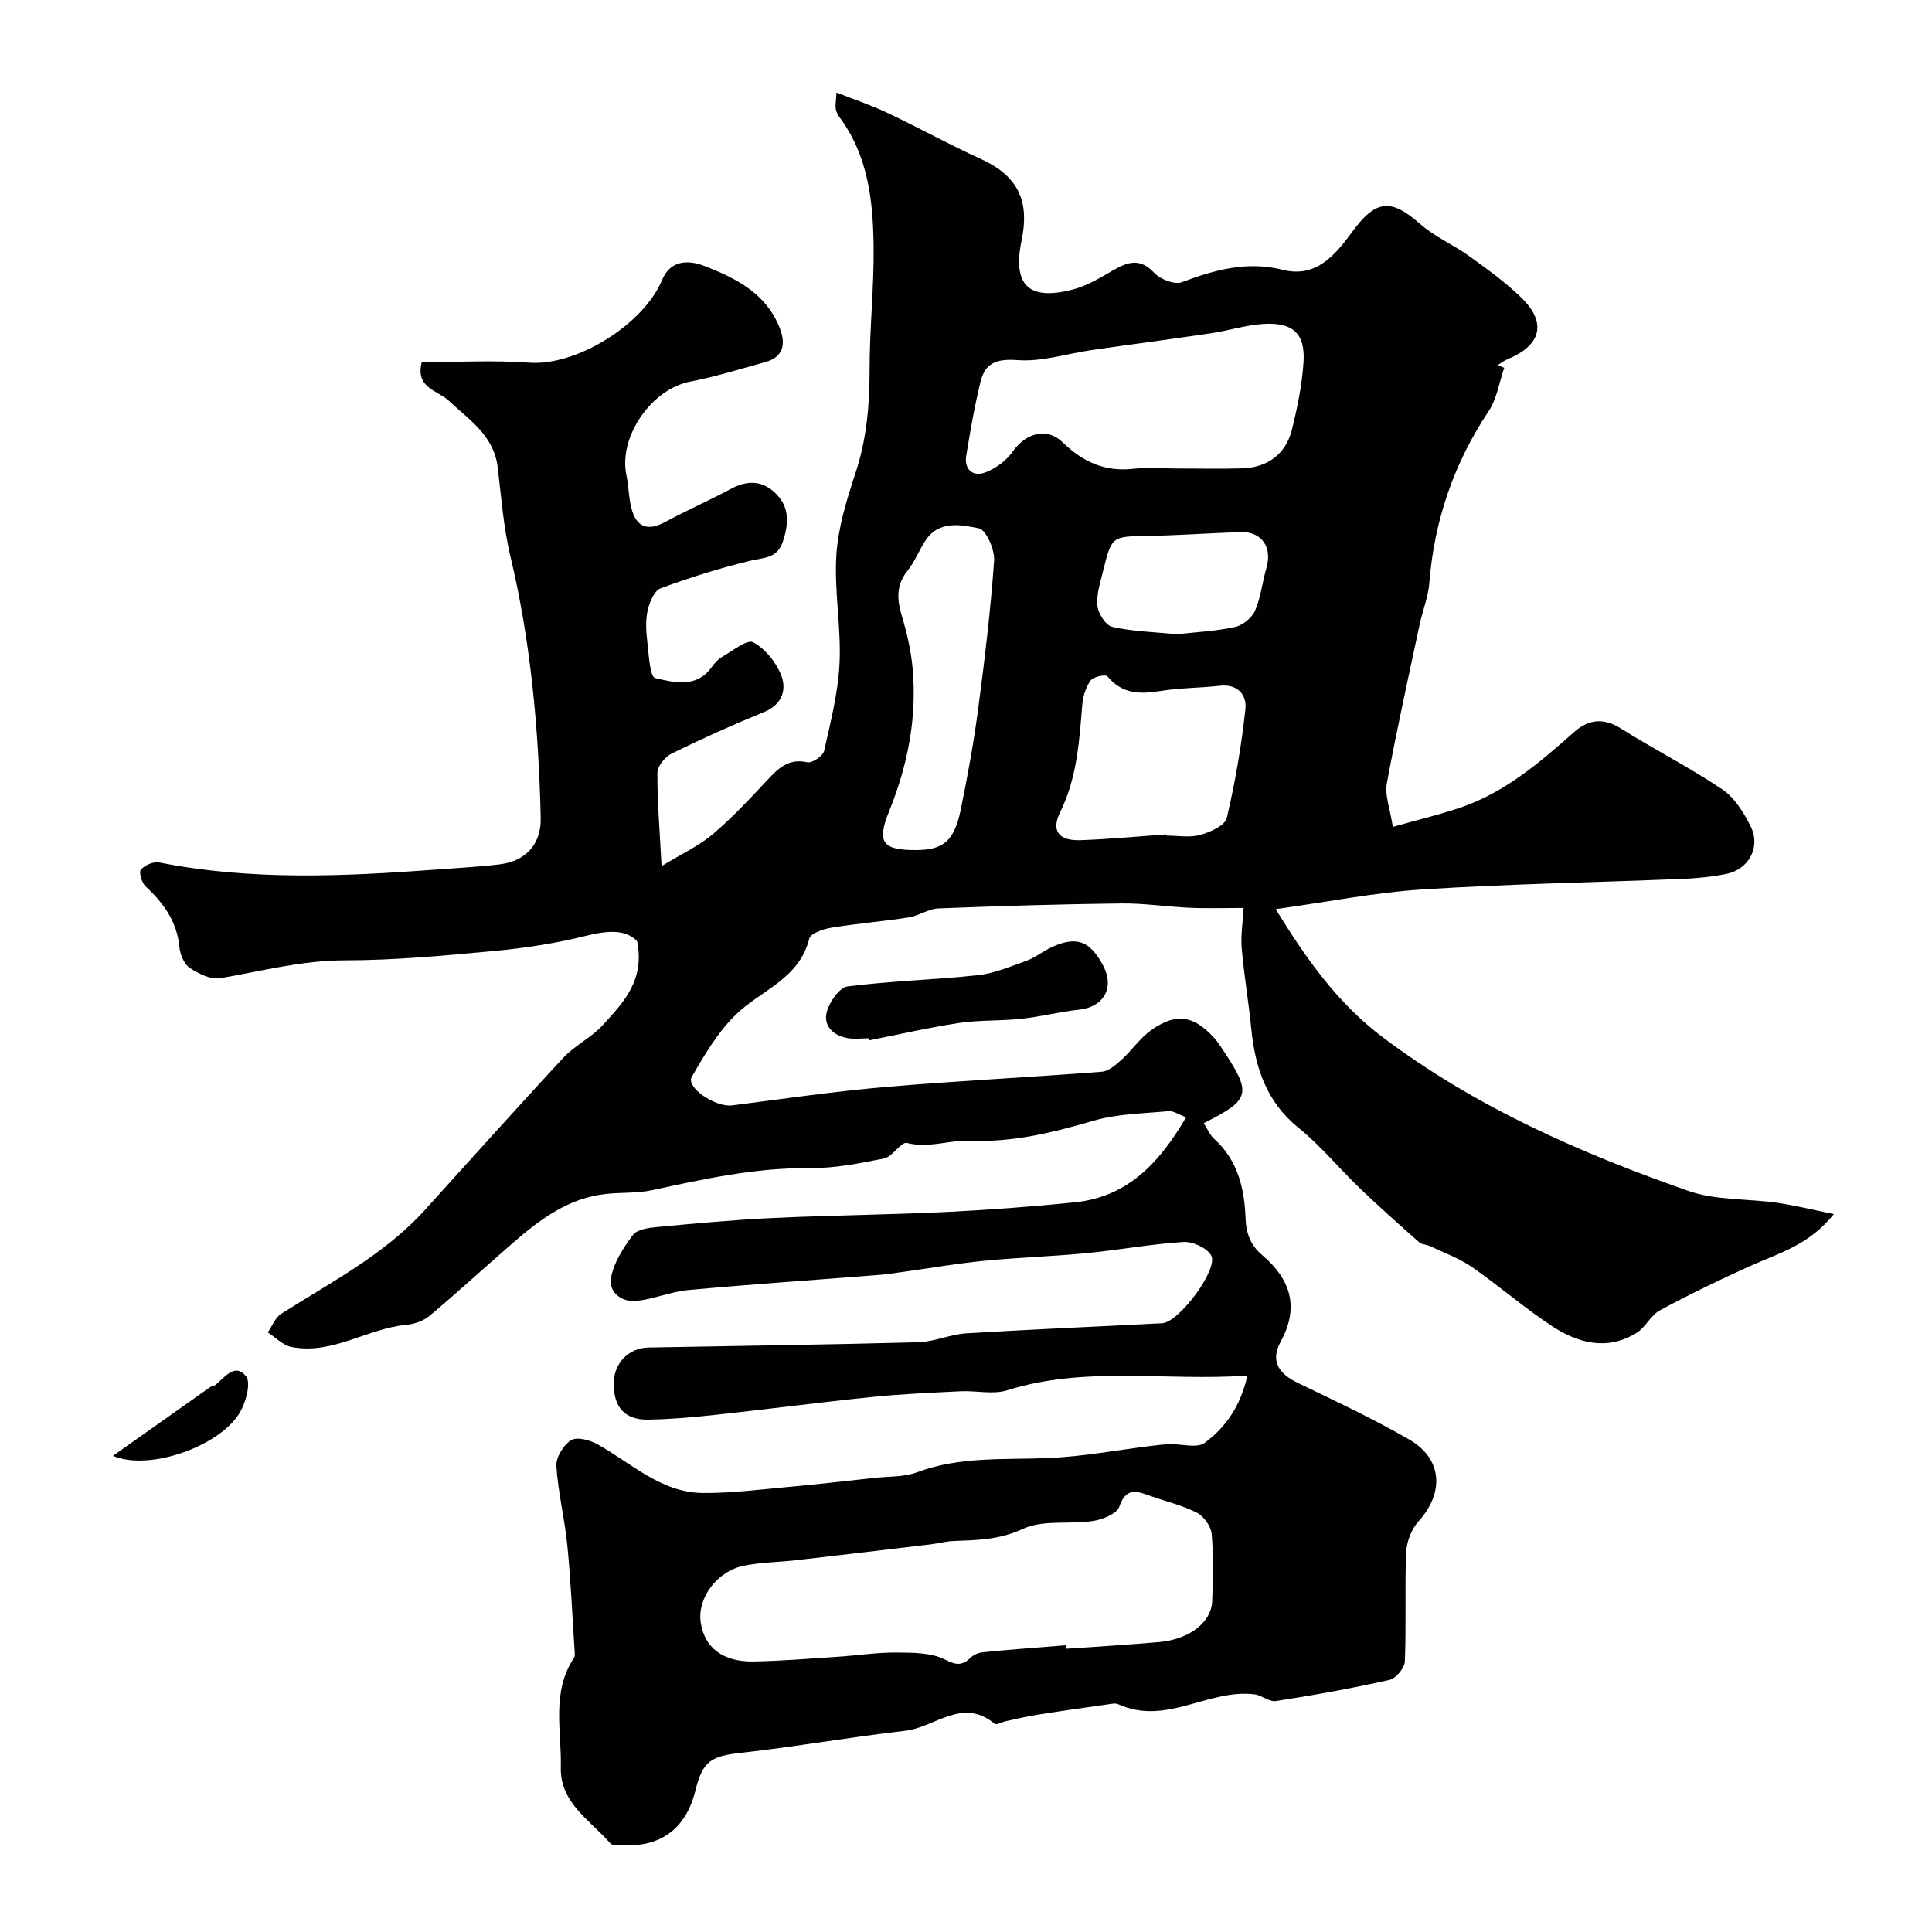 <svg enable-background="new 0 0 400 400" viewBox="0 0 400 400" xmlns="http://www.w3.org/2000/svg"><g fill="#010100"><path d="m311.43 76.16c-1.04 3-1.5 6.38-3.21 8.94-7.23 10.86-11.28 22.68-12.3 35.65-.23 2.88-1.39 5.68-2 8.55-2.34 10.97-4.77 21.92-6.8 32.95-.44 2.37.65 5.03 1.25 8.95 5.09-1.44 9.6-2.51 13.97-3.99 9.22-3.12 16.44-9.33 23.58-15.66 3.01-2.67 6.09-2.98 9.73-.69 6.89 4.34 14.2 8.03 20.94 12.58 2.56 1.72 4.47 4.84 5.89 7.71 2.1 4.23-.41 8.84-5.03 9.78-3.03.61-6.15.92-9.25 1.04-17.86.73-35.74 1.03-53.56 2.17-10.02.64-19.96 2.63-30.52 4.09 6.21 10.11 12.74 19.44 22.24 26.58 19.17 14.41 40.78 23.9 63.16 31.74 5.73 2.01 12.29 1.59 18.44 2.48 3.69.53 7.32 1.44 11.72 2.33-5.11 6.42-11.38 8.09-17.15 10.68-6.38 2.86-12.69 5.93-18.85 9.24-1.9 1.02-2.97 3.52-4.83 4.67-6.07 3.76-12.11 2.16-17.52-1.39-5.73-3.76-10.93-8.32-16.58-12.23-2.63-1.82-5.76-2.94-8.68-4.33-.71-.34-1.69-.31-2.24-.8-4.16-3.68-8.32-7.37-12.33-11.22-4.28-4.11-8.08-8.78-12.66-12.49-6.7-5.42-8.99-12.53-9.79-20.6-.55-5.54-1.49-11.05-1.97-16.6-.22-2.57.22-5.2.39-8.31-3.48 0-7.27.13-11.05-.03-4.77-.2-9.53-.96-14.29-.9-12.62.15-25.24.53-37.85 1.03-2.06.08-4.03 1.53-6.12 1.86-5.33.83-10.72 1.26-16.03 2.13-1.66.27-4.31 1.17-4.58 2.25-2.05 8.37-10 10.67-15.22 15.76-3.72 3.62-6.5 8.34-9.12 12.91-1.23 2.15 4.94 6.3 8.34 5.87 10.55-1.34 21.08-2.89 31.66-3.8 14.94-1.29 29.93-2.01 44.88-3.17 1.44-.11 2.94-1.43 4.13-2.51 2.14-1.94 3.81-4.47 6.13-6.11 5.16-3.63 8.71-3.06 12.94 1.51.66.71 1.21 1.54 1.75 2.36 6.21 9.3 5.92 10.5-3.82 15.4.72 1.11 1.24 2.41 2.18 3.26 4.88 4.41 6.25 10.3 6.48 16.38.12 3.3 1.05 5.63 3.48 7.71 5.82 4.95 7.71 10.72 3.79 17.89-2.18 3.99-.41 6.63 3.51 8.52 7.79 3.75 15.64 7.43 23.12 11.75 6.9 3.99 7.26 11.02 1.9 16.94-1.47 1.62-2.46 4.24-2.55 6.44-.31 7.51.04 15.04-.27 22.55-.06 1.36-1.85 3.53-3.17 3.82-7.78 1.75-15.64 3.17-23.52 4.38-1.33.21-2.91-1.13-4.25-1.36-9.6-1.32-18.4 6.57-28.41 2.02-.59-.27-1.43-.07-2.14.03-4.83.68-9.65 1.36-14.47 2.13-2.23.35-4.44.87-6.66 1.35-.79.17-1.94.85-2.29.56-6.66-5.61-12.4.74-18.52 1.43-11.36 1.29-22.64 3.3-34.01 4.56-6.16.68-7.94 1.68-9.44 7.81-1.98 8.03-7.4 11.94-15.65 11.27-.66-.05-1.6.09-1.93-.29-4.15-4.78-10.47-8.41-10.29-15.74.19-7.63-2.01-15.64 2.76-22.75.16-.24.14-.65.12-.98-.48-7.42-.8-14.85-1.53-22.25-.54-5.51-1.92-10.94-2.27-16.45-.11-1.78 1.47-4.34 3.04-5.34 1.19-.75 3.85-.05 5.41.81 7.07 3.91 13.19 10.05 21.91 10.12 5.66.04 11.34-.67 17-1.19 6.21-.56 12.4-1.27 18.6-1.95 2.93-.32 6.06-.15 8.75-1.16 8.93-3.35 18.17-2.54 27.37-2.95 7.01-.31 13.97-1.63 20.96-2.49 1.3-.16 2.61-.33 3.92-.37 2.47-.08 5.67.91 7.28-.28 4.35-3.2 7.44-7.67 8.83-13.92-16.92 1.2-33.48-2.07-49.71 3.04-2.95.93-6.43.05-9.65.21-6.09.3-12.19.55-18.25 1.17-10.92 1.12-21.81 2.55-32.73 3.73-4.58.5-9.19.9-13.8.97-4.75.07-7.08-2.61-7.06-7.44.02-4.23 3.04-7.41 7.22-7.49 18.6-.35 37.2-.59 55.8-1.09 3.35-.09 6.65-1.64 10.01-1.85 13.5-.83 27.02-1.38 40.53-2.09 3.51-.19 11.78-11.32 10.12-14.08-.94-1.56-3.82-2.86-5.73-2.74-6.67.42-13.28 1.65-19.95 2.3-7.07.68-14.18.9-21.25 1.59-5.56.54-11.07 1.5-16.61 2.27-1.77.24-3.53.53-5.3.67-13.13 1.03-26.28 1.92-39.39 3.12-3.58.33-7.04 1.83-10.62 2.24-3.17.37-5.9-1.76-5.39-4.73.54-3.17 2.56-6.26 4.55-8.92.86-1.16 3.24-1.48 4.97-1.64 8-.74 16-1.5 24.02-1.87 11.93-.56 23.89-.67 35.82-1.24 8.87-.43 17.75-1.1 26.59-1.99 11.02-1.11 17.6-8.18 23.12-17.63-1.59-.58-2.63-1.35-3.6-1.26-5.2.49-10.57.53-15.52 1.97-8.41 2.45-16.68 4.52-25.6 4.15-4.27-.18-8.52 1.63-13.07.47-1.2-.31-2.97 2.84-4.72 3.2-5.11 1.04-10.35 2.06-15.52 2.01-11.11-.11-21.77 2.24-32.5 4.56-3.03.66-6.25.45-9.37.76-7.89.77-13.87 5.29-19.57 10.24-5.73 4.97-11.31 10.11-17.11 14.98-1.26 1.06-3.15 1.75-4.82 1.9-8.13.73-15.36 6.28-23.86 4.58-1.75-.35-3.25-1.98-4.87-3.01.91-1.31 1.54-3.06 2.78-3.85 10.35-6.59 21.37-12.23 29.77-21.52 9.52-10.49 18.97-21.09 28.64-31.49 2.41-2.59 5.87-4.22 8.24-6.84 4.16-4.58 8.67-9.19 7.04-17.31-2.43-2.52-6.25-2.18-10.7-1.07-6.15 1.53-12.49 2.51-18.81 3.1-10.33.97-20.72 1.94-31.08 1.95-8.84.01-17.15 2.23-25.68 3.69-1.97.34-4.52-.91-6.34-2.12-1.18-.78-2-2.77-2.15-4.29-.5-5.3-3.26-9.12-7-12.59-.8-.74-1.44-2.93-.99-3.46.79-.93 2.61-1.73 3.78-1.5 19.02 3.77 38.14 2.9 57.28 1.48 4.42-.33 8.86-.56 13.26-1.09 5.39-.64 8.6-4.22 8.47-9.65-.43-18.24-2.03-36.34-6.29-54.17-1.43-6-1.88-12.25-2.62-18.41-.79-6.56-5.91-9.8-10.15-13.77-2.32-2.17-6.94-2.61-5.57-7.97 7.38 0 14.89-.43 22.34.11 9.63.7 23.59-7.85 27.45-17.19 1.6-3.87 5.14-4.21 8.63-2.87 6.65 2.55 12.92 5.72 15.72 12.95 1.25 3.22.79 5.93-3.02 6.99-5.16 1.42-10.29 3.03-15.54 4.04-8.04 1.55-14.89 11.42-13.2 19.43.47 2.23.45 4.57 1.02 6.76 1 3.85 3.26 4.88 6.95 2.89 4.46-2.41 9.13-4.45 13.6-6.85 3.28-1.76 6.34-1.85 9.09.69 3.01 2.78 3.03 6.04 1.82 9.93-1.2 3.86-3.92 3.52-6.83 4.23-6.29 1.53-12.51 3.47-18.59 5.72-1.31.49-2.3 2.91-2.68 4.61-.46 2.07-.31 4.33-.06 6.47.31 2.64.53 7.23 1.62 7.49 3.93.93 8.6 2.16 11.76-2.32.57-.8 1.29-1.61 2.13-2.08 2.13-1.2 5.14-3.67 6.39-3.01 2.51 1.34 4.8 4.16 5.84 6.89 1.14 2.99.17 6.04-3.6 7.57-6.46 2.64-12.84 5.51-19.1 8.59-1.36.67-2.94 2.61-2.95 3.97-.04 5.91.47 11.82.86 19.33 4.21-2.57 7.72-4.17 10.56-6.57 4.06-3.44 7.71-7.36 11.35-11.26 2.3-2.46 4.41-4.53 8.28-3.67.98.22 3.22-1.3 3.46-2.34 1.36-6.04 2.92-12.14 3.2-18.28.34-7.4-1.13-14.9-.66-22.28.37-5.74 2.15-11.49 3.97-17.01 2.32-7.03 2.92-14.12 2.91-21.44-.01-8.43.92-16.87.83-25.3-.1-9.51-1.1-18.95-7.12-26.98-.37-.5-.63-1.15-.73-1.76-.1-.62.05-1.29.17-3.28 3.81 1.51 7.24 2.65 10.47 4.18 6.57 3.12 12.95 6.64 19.56 9.66 8.01 3.66 9.86 9.16 8.3 16.71-1.92 9.26 1.33 12.69 10.7 10.21 2.86-.76 5.54-2.38 8.14-3.89 3.05-1.77 5.63-2.71 8.6.46 1.25 1.33 4.19 2.51 5.69 1.95 6.85-2.56 13.51-4.44 20.99-2.56 6.79 1.71 10.78-3.02 14.25-7.78 4.96-6.79 8.05-7.08 14.15-1.71 3.01 2.66 6.9 4.3 10.19 6.68 3.72 2.68 7.48 5.39 10.75 8.57 5.31 5.17 4.13 9.84-2.79 12.71-.74.31-1.39.82-2.09 1.24.47.21.9.4 1.33.58zm-90.73 264.47c.02.24.04.48.06.72 6.41-.45 12.83-.81 19.24-1.38 6.22-.56 10.81-4.09 10.97-8.44.17-4.65.3-9.34-.11-13.96-.14-1.57-1.61-3.63-3.04-4.37-2.96-1.53-6.3-2.3-9.47-3.42-2.76-.98-5.17-2.07-6.62 2.18-.5 1.46-3.44 2.63-5.41 2.94-4.86.75-10.39-.31-14.58 1.65-4.83 2.26-9.42 2.3-14.29 2.5-1.62.06-3.22.5-4.83.7-9.25 1.1-18.51 2.21-27.77 3.27-3.58.41-7.22.43-10.74 1.12-5.64 1.1-9.77 6.72-9.04 11.74.76 5.24 4.6 8.24 11.03 8.11 5.76-.12 11.52-.59 17.28-.97 4.1-.27 8.19-.91 12.28-.88 3.39.03 7.17 0 10.03 1.47 2.46 1.26 3.62 1.17 5.36-.48.61-.58 1.59-.97 2.44-1.05 5.72-.57 11.46-.99 17.21-1.45zm22.93-243.63c4.5 0 9 .1 13.5-.03 5.29-.15 9.08-2.93 10.35-8.04 1.14-4.57 2.09-9.26 2.4-13.94.39-5.97-2.24-8.34-8.47-7.91-3.55.24-7.02 1.37-10.56 1.9-8.24 1.23-16.51 2.3-24.76 3.49-5.15.74-10.35 2.47-15.41 2.09-4.31-.32-6.72.58-7.67 4.46-1.24 5.05-2.12 10.19-2.96 15.32-.47 2.86 1.38 4.4 3.83 3.51 2.21-.8 4.48-2.48 5.83-4.4 2.67-3.81 7.05-5.04 10.28-1.89 4.14 4.04 8.74 6.17 14.65 5.5 2.96-.34 5.99-.06 8.99-.06zm-2.15 75.76c.01.08.01.16.02.24 2.33 0 4.79.46 6.96-.13 2.07-.57 5.15-1.94 5.52-3.49 1.76-7.41 3.04-14.98 3.87-22.55.32-2.94-1.57-5.27-5.33-4.85-4.07.46-8.21.43-12.25 1.08-4.24.69-7.97.66-10.99-3.04-.36-.44-2.9.07-3.46.84-.99 1.37-1.6 3.25-1.74 4.96-.62 7.66-1.1 15.26-4.61 22.39-1.88 3.83-.24 5.9 4.25 5.74 5.91-.21 11.83-.78 17.76-1.19zm-51.86 3.24c5.7-.01 7.96-1.87 9.31-8.46 1.4-6.86 2.66-13.76 3.58-20.69 1.35-10.23 2.58-20.49 3.31-30.77.16-2.26-1.66-6.4-3.15-6.7-3.68-.72-8.27-1.73-11.07 2.55-1.32 2.01-2.2 4.35-3.69 6.21-2.34 2.92-2.25 5.83-1.24 9.21 1.06 3.55 1.93 7.24 2.27 10.92.95 10.32-1 20.18-4.9 29.8-2.6 6.41-1.24 7.94 5.58 7.93zm54.07-44.69c3.89-.44 8.01-.63 11.98-1.49 1.6-.35 3.51-1.89 4.17-3.38 1.21-2.78 1.51-5.94 2.37-8.9 1.24-4.27-1-7.52-5.35-7.38-6.4.21-12.8.68-19.2.79-7.45.13-7.49 0-9.29 7.32-.58 2.36-1.4 4.84-1.16 7.17.17 1.6 1.74 4.06 3.08 4.35 4.28.95 8.75 1.07 13.4 1.52z"/><path d="m179.88 214.97c-1.5 0-3.03.22-4.48-.05-2.95-.55-5-2.6-4.21-5.47.56-2.05 2.61-5.01 4.3-5.22 8.94-1.15 17.99-1.36 26.95-2.33 3.43-.37 6.77-1.8 10.07-2.98 1.66-.59 3.11-1.76 4.71-2.56 5.45-2.71 8.4-1.74 11.2 3.61 2.38 4.56.08 8.53-5.01 9.07-4.01.43-7.96 1.46-11.98 1.89-4.26.46-8.61.23-12.84.86-6.25.94-12.43 2.37-18.64 3.6-.02-.14-.05-.28-.07-.42z"/><path d="m23.38 301.42c7.2-5.1 13.68-9.68 20.17-14.26.25-.18.68-.13.92-.32 1.98-1.54 4.13-4.81 6.46-1.9 1.07 1.34.01 5.25-1.19 7.37-3.95 6.99-18.72 12.36-26.36 9.11z"/></g></svg>